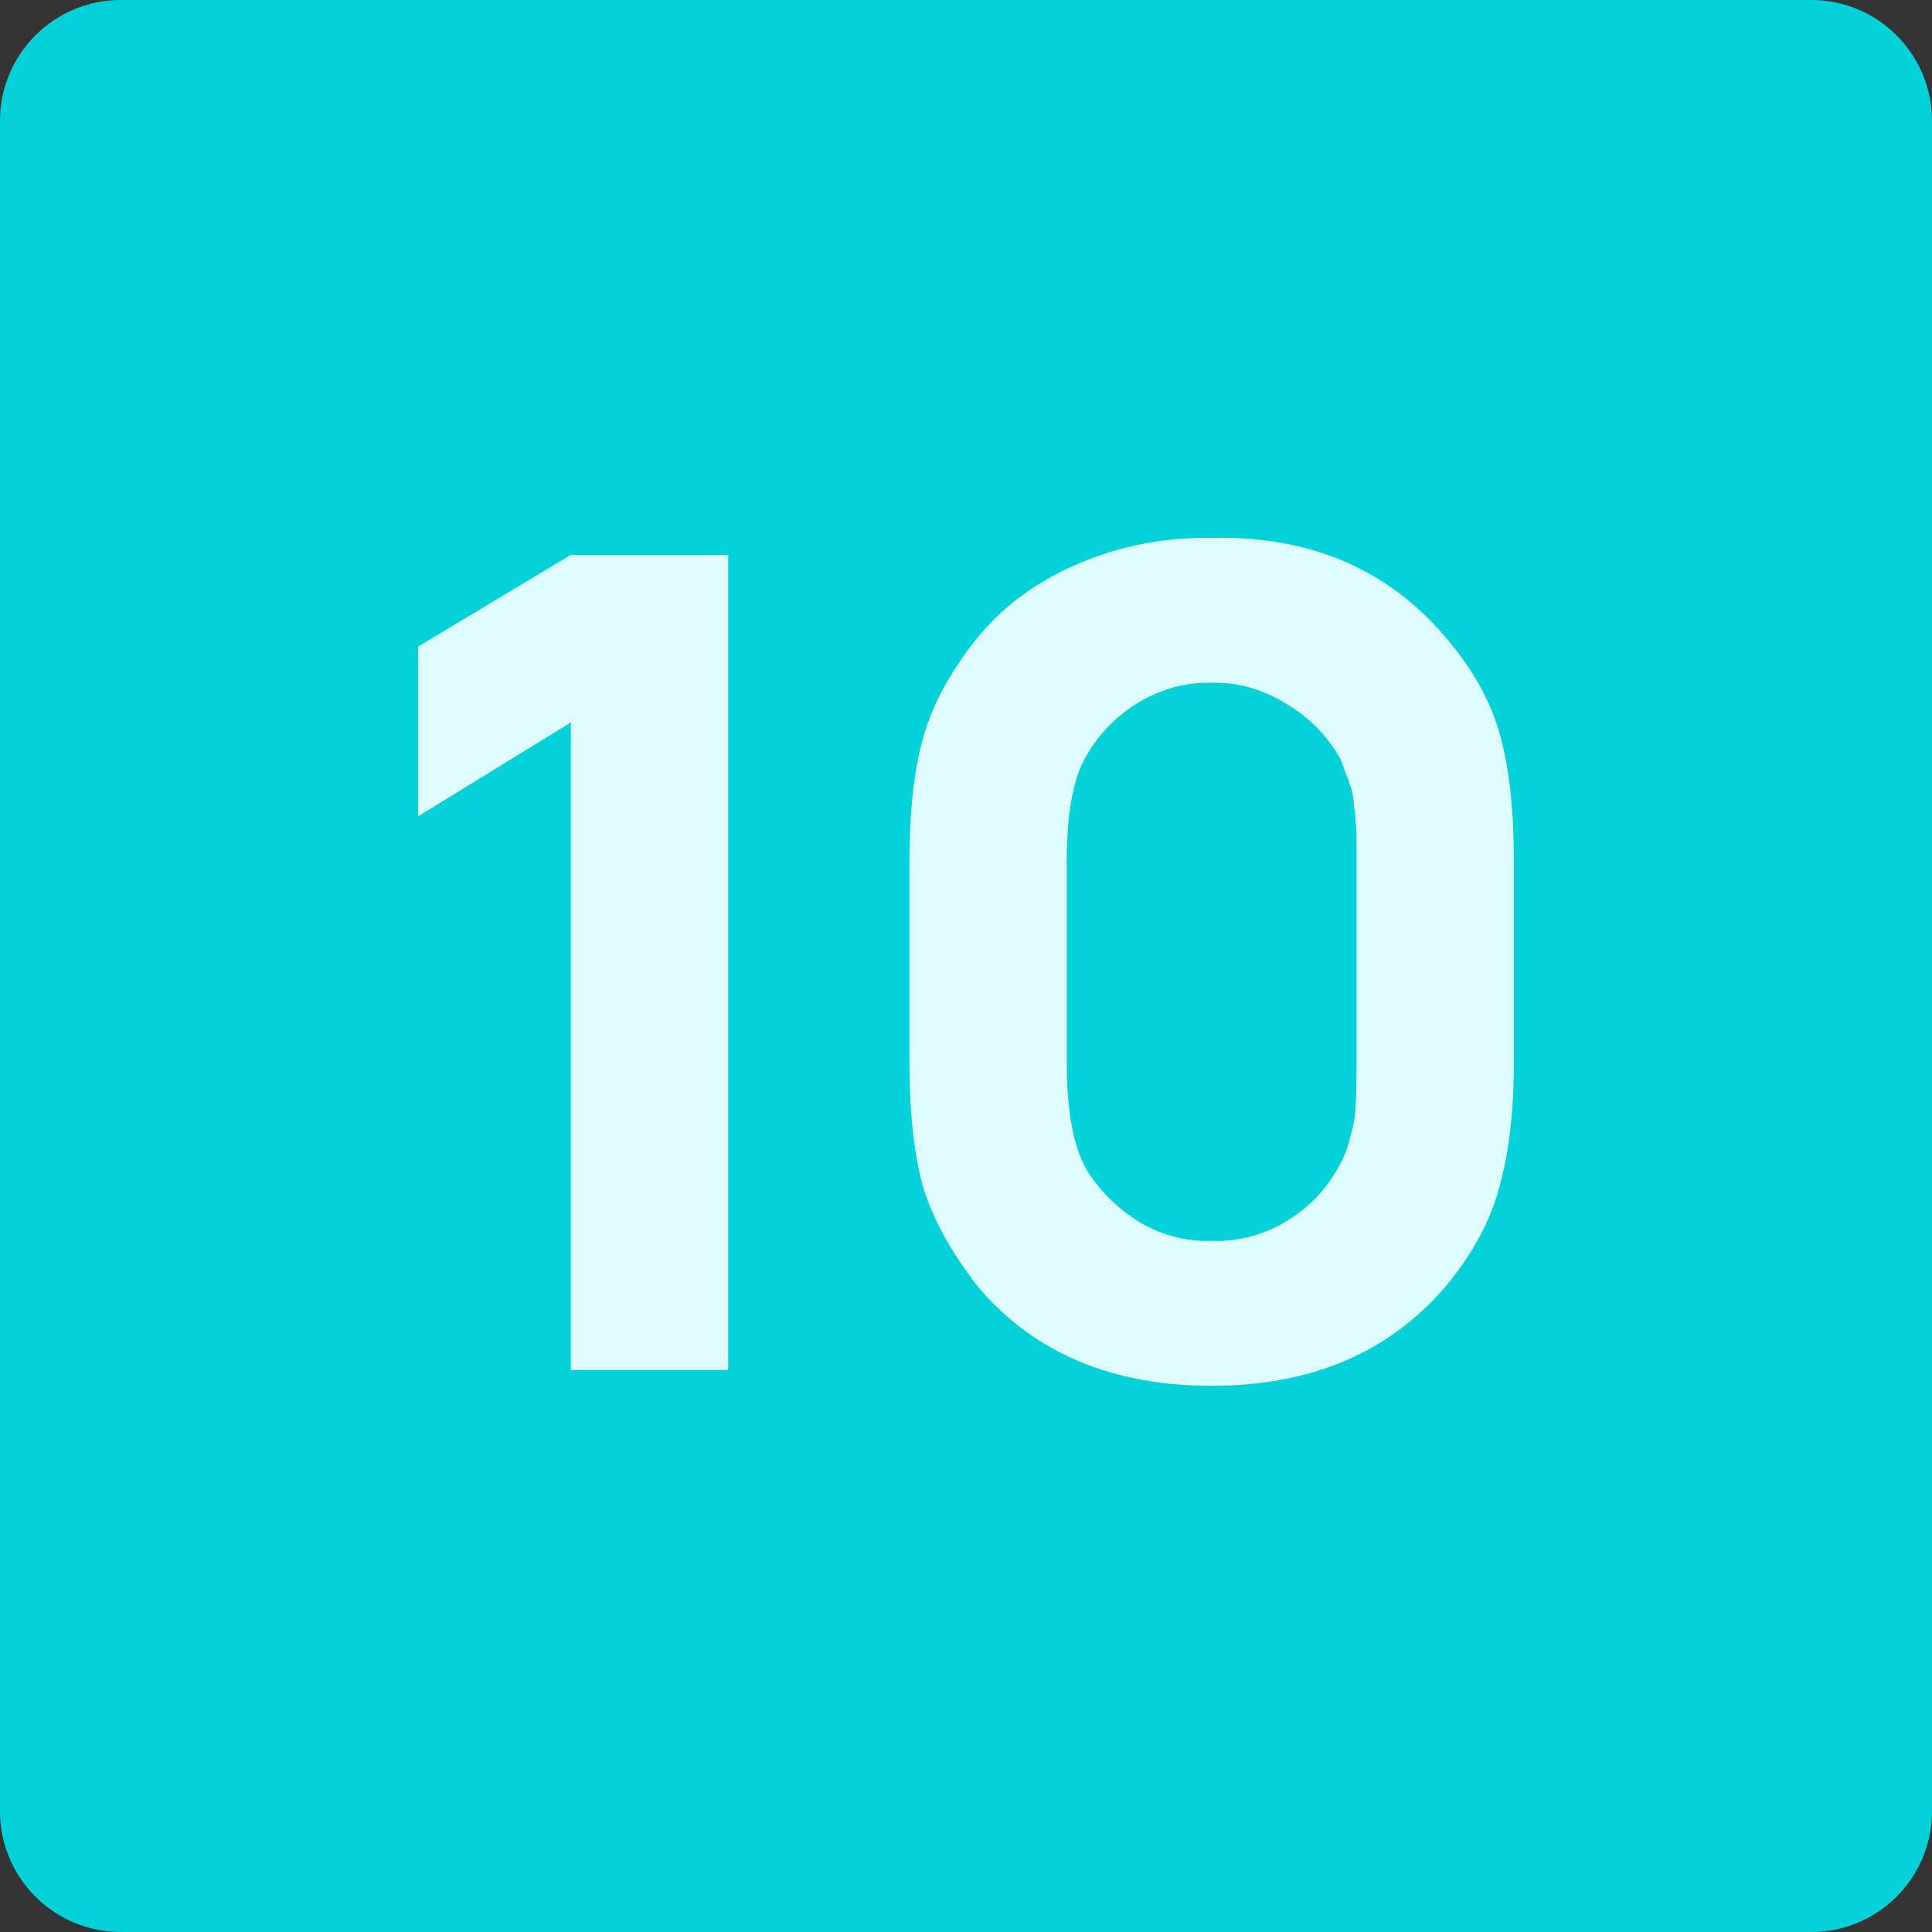 <?xml version="1.0" encoding="UTF-8"?> <svg xmlns="http://www.w3.org/2000/svg" width="110" height="110" viewBox="0 0 110 110" fill="none"><rect x="0" y="0" width="110" height="110" fill="#333333" stroke="none"/> <path d="M103.125 0H6.875C3.078 0 0 3.078 0 6.875V103.125C0 106.922 3.078 110 6.875 110H103.125C106.922 110 110 106.922 110 103.125V6.875C110 3.078 106.922 0 103.125 0Z" fill="#00D2D8"></path> <path d="M32.502 31.594H41.461V78H32.502V41.133L23.801 46.482V36.815L32.502 31.594ZM68.986 78.902C74.615 78.902 79.041 77.033 82.264 73.295C83.811 71.447 84.842 69.557 85.357 67.623C85.916 65.647 86.195 63.262 86.195 60.469V49.06C86.195 46.182 85.938 43.797 85.422 41.906C84.906 39.973 83.853 38.082 82.264 36.234C78.955 32.367 74.529 30.498 68.986 30.627C66.365 30.584 63.873 31.057 61.51 32.045C59.147 33.033 57.213 34.43 55.709 36.234C54.119 38.211 53.066 40.145 52.551 42.035C52.035 43.883 51.777 46.225 51.777 49.06V60.469C51.777 63.305 52.035 65.668 52.551 67.559C53.109 69.406 54.162 71.318 55.709 73.295C58.889 77.033 63.315 78.902 68.986 78.902ZM68.986 38.877C70.447 38.834 71.844 39.221 73.176 40.037C74.508 40.81 75.539 41.842 76.269 43.131C76.398 43.389 76.506 43.668 76.592 43.969C76.721 44.227 76.807 44.463 76.85 44.678C76.936 44.85 77 45.086 77.043 45.387C77.086 45.688 77.107 45.902 77.107 46.031C77.15 46.16 77.172 46.397 77.172 46.74C77.215 47.084 77.236 47.32 77.236 47.449C77.236 47.578 77.236 47.857 77.236 48.287C77.236 48.674 77.236 48.932 77.236 49.06V60.469C77.236 61.715 77.215 62.574 77.172 63.047C77.172 63.52 77.064 64.121 76.85 64.852C76.678 65.539 76.398 66.184 76.012 66.785C75.281 67.988 74.272 68.955 72.982 69.686C71.736 70.373 70.404 70.695 68.986 70.652C67.611 70.695 66.301 70.373 65.055 69.686C63.809 68.955 62.799 68.01 62.025 66.85C61.166 65.561 60.736 63.434 60.736 60.469V49.06C60.736 46.31 61.102 44.312 61.832 43.066C62.562 41.777 63.572 40.746 64.861 39.973C66.193 39.199 67.568 38.834 68.986 38.877Z" fill="#DFFCFC"></path> </svg> 